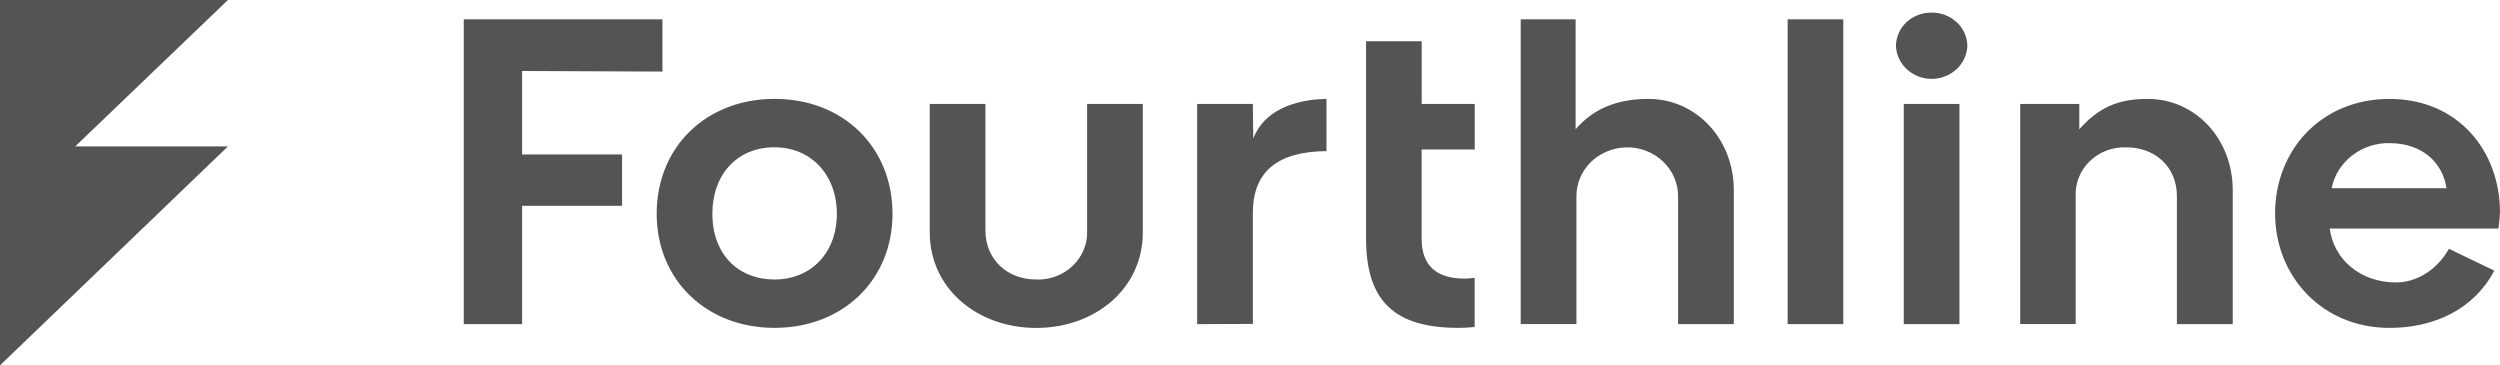 <?xml version="1.0" encoding="UTF-8"?>
<svg width="390px" height="57px" viewBox="0 0 390 57" version="1.1" xmlns="http://www.w3.org/2000/svg" xmlns:xlink="http://www.w3.org/1999/xlink">
    <title>Fourthline - logo (dark)</title>
    <g id="Page-1" stroke="none" stroke-width="1" fill="none" fill-rule="evenodd">
        <g id="KYC---page-Copy" transform="translate(-1024, -2975)" fill="#545454" fill-rule="nonzero">
            <g id="Fourthline---logo-(dark)" transform="translate(1024, 2975)">
                <path d="M390,33.163 C390,23.507 383.432,15.43 372.762,15.43 C362.092,15.43 354.915,23.444 354.915,33.294 C354.915,43.143 362.303,51.152 372.762,51.152 C379.803,51.152 385.961,48.205 389.111,42.22 L382.03,38.811 C380.396,41.764 377.319,44.061 373.759,44.061 C368.222,44.061 364.046,40.453 363.437,35.654 L389.755,35.654 C389.886,34.827 389.966,34.001 389.994,33.163 L390,33.163 Z M372.836,22.333 C377.684,22.333 381.039,25.217 381.649,29.355 L363.739,29.355 C364.143,27.337 365.277,25.53 366.946,24.242 C368.632,22.948 370.711,22.272 372.836,22.327 L372.836,22.333 Z M301.372,1.966 C299.91,1.935 298.491,2.47 297.413,3.46 C296.895,3.945 296.48,4.531 296.194,5.181 C295.912,5.824 295.766,6.519 295.767,7.222 C295.846,8.605 296.466,9.901 297.493,10.83 C298.547,11.784 299.918,12.31 301.338,12.306 C302.762,12.306 304.141,11.776 305.183,10.83 C306.211,9.901 306.831,8.605 306.91,7.222 C306.907,5.804 306.315,4.451 305.275,3.488 C304.214,2.504 302.819,1.96 301.372,1.966 L301.372,1.966 Z M72.347,50.565 L72.347,3.015 L103.342,3.015 L103.342,11.166 L81.45,11.075 L81.45,24.1 L97.041,24.1 L97.041,32.108 L81.45,32.108 L81.45,50.565 L72.347,50.565 L72.347,50.565 Z M186.757,50.565 L186.757,16.216 L195.444,16.216 L195.513,21.603 C197.153,17.271 201.938,15.498 206.934,15.43 L206.934,23.575 C199.272,23.632 195.444,26.796 195.444,33.225 L195.444,50.531 L186.757,50.565 L186.757,50.565 Z M261.781,50.565 L261.781,30.603 C261.781,29.6 261.576,28.608 261.177,27.685 C260.779,26.762 260.192,25.924 259.457,25.217 C258.713,24.504 257.839,23.943 256.882,23.564 C253.925,22.395 250.558,23.039 248.24,25.217 C247.51,25.917 246.927,26.756 246.526,27.685 C246.127,28.606 245.922,29.599 245.922,30.603 L245.922,50.559 L237.229,50.559 L237.229,3.015 L245.797,3.015 L245.797,20.161 C248.679,16.815 252.496,15.43 257.144,15.43 C264.607,15.43 270.474,21.66 270.474,29.68 L270.474,50.565 L261.781,50.565 L261.781,50.565 Z M278.871,50.565 L278.871,3.015 L287.553,3.015 L287.553,50.565 L278.871,50.565 L278.871,50.565 Z M296.986,50.565 L296.986,16.216 L305.673,16.216 L305.673,50.565 L296.992,50.565 L296.986,50.565 Z M339.597,50.565 L339.597,30.603 C339.597,26.066 336.247,22.988 331.735,22.988 C330.681,22.942 329.628,23.113 328.648,23.478 C327.672,23.842 326.78,24.4 326.027,25.12 C325.287,25.83 324.704,26.688 324.318,27.639 C323.936,28.579 323.761,29.59 323.806,30.603 L323.806,50.559 L315.152,50.559 L315.152,16.216 L324.37,16.216 L324.37,20.161 C327.309,16.878 330.248,15.43 335.034,15.43 C342.49,15.43 348.307,21.66 348.307,29.68 L348.307,50.565 L339.597,50.565 L339.597,50.565 Z M120.836,22.971 C115.026,22.971 111.129,27.183 111.129,33.356 C111.129,39.529 115.02,43.599 120.836,43.599 C126.51,43.599 130.549,39.45 130.549,33.356 C130.549,27.263 126.51,22.977 120.836,22.977 L120.836,22.971 Z M120.836,51.146 C110.172,51.146 102.442,43.662 102.442,33.351 C102.442,22.914 110.166,15.424 120.842,15.424 C131.506,15.424 139.23,22.914 139.23,33.351 C139.23,43.668 131.506,51.146 120.836,51.146 Z M161.658,43.599 C157.146,43.599 153.728,40.521 153.728,35.916 L153.728,16.216 L145.041,16.216 L145.041,36.252 C145.041,45.053 152.498,51.157 161.658,51.157 C170.818,51.157 178.281,45.053 178.281,36.252 L178.281,16.216 L169.588,16.216 L169.588,35.916 C169.639,36.93 169.468,37.951 169.086,38.897 C168.701,39.853 168.119,40.717 167.377,41.433 C166.624,42.161 165.731,42.728 164.751,43.098 C163.766,43.468 162.712,43.645 161.652,43.611 L161.658,43.599 Z M227.516,51.146 C217.735,51.146 213.104,47.145 213.104,37.227 L213.104,6.435 L221.785,6.435 L221.785,16.216 L230.063,16.216 L230.063,23.313 L221.774,23.313 L221.774,37.232 C221.774,41.433 224.092,43.462 228.467,43.462 C228.997,43.462 229.527,43.411 230.045,43.331 L230.045,51.015 C229.293,51.089 228.336,51.152 227.516,51.152 L227.516,51.146 Z M0,22.84 L0,57 L35.558,22.84 L0,22.84 Z M0,0 L0,34.086 L35.558,0 L0,0 Z" id="Shape"></path>
            </g>
        </g>
    </g>
</svg>